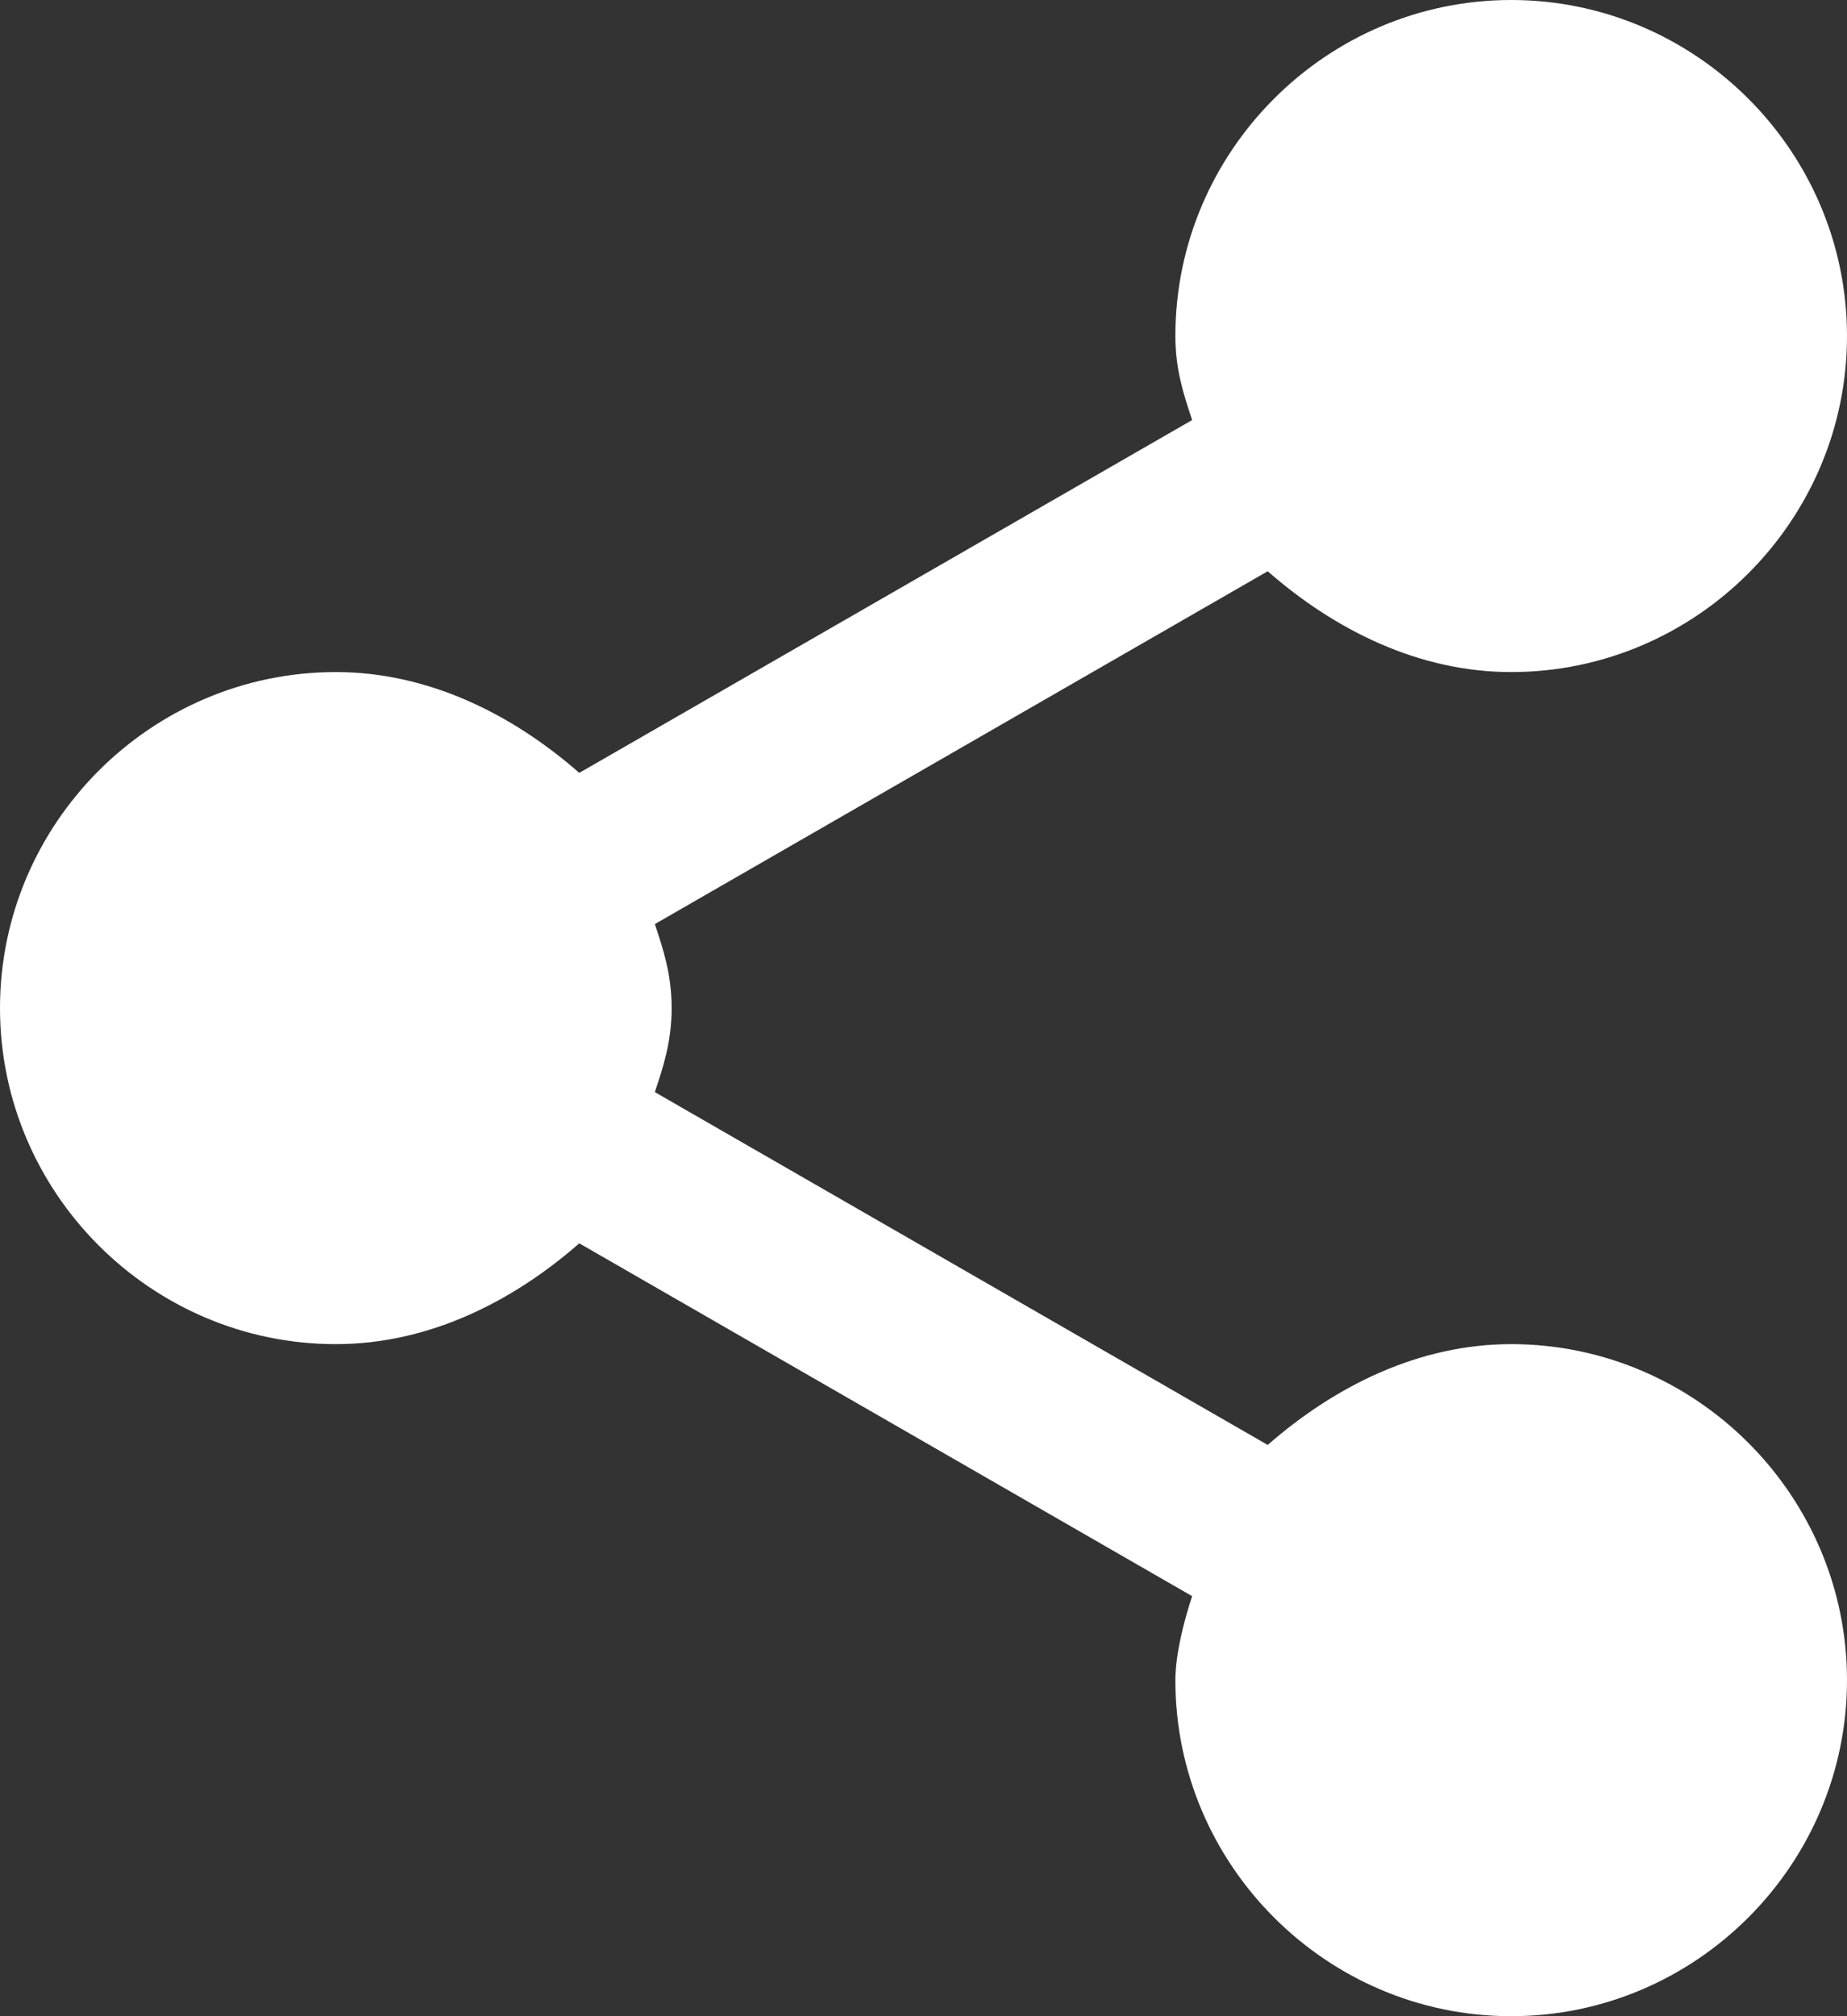 <?xml version="1.0" encoding="UTF-8"?>
<svg width="22px" height="24px" viewBox="0 0 22 24" version="1.1" xmlns="http://www.w3.org/2000/svg" xmlns:xlink="http://www.w3.org/1999/xlink">
    <rect x="0" y="0" width="22" height="24" fill="#333333" stroke="none"/>
    <!-- Generator: Sketch 63.1 (92452) - https://sketch.com -->
    <title>network-communication</title>
    <desc>Created with Sketch.</desc>
    <g id="Page-1" stroke="none" stroke-width="1" fill="none" fill-rule="evenodd">
        <g id="MOBILE-CLANEK" transform="translate(-337, -18)" fill="#FFFFFF" fill-rule="nonzero">
            <g id="network-communication" transform="translate(337, 18)">
                <path d="M18,8 C20.2,8 22,6.2 22,4 C22,1.8 20.2,0 18,0 C15.8,0 14,1.8 14,4 C14,4.4 14.1,4.7 14.2,5 L6.9,9.2 C6.1,8.5 5.1,8 4,8 C1.8,8 0,9.8 0,12 C0,14.2 1.8,16 4,16 C5.1,16 6.1,15.5 6.9,14.8 L14.2,19 C14.1,19.3 14,19.7 14,20 C14,22.2 15.8,24 18,24 C20.2,24 22,22.2 22,20 C22,17.8 20.2,16 18,16 C16.9,16 15.9,16.5 15.1,17.2 L7.8,13 C7.9,12.7 8,12.4 8,12 C8,11.6 7.9,11.3 7.8,11 L15.1,6.8 C15.9,7.5 16.9,8 18,8 Z" id="Path"></path>
            </g>
        </g>
    </g>
</svg>